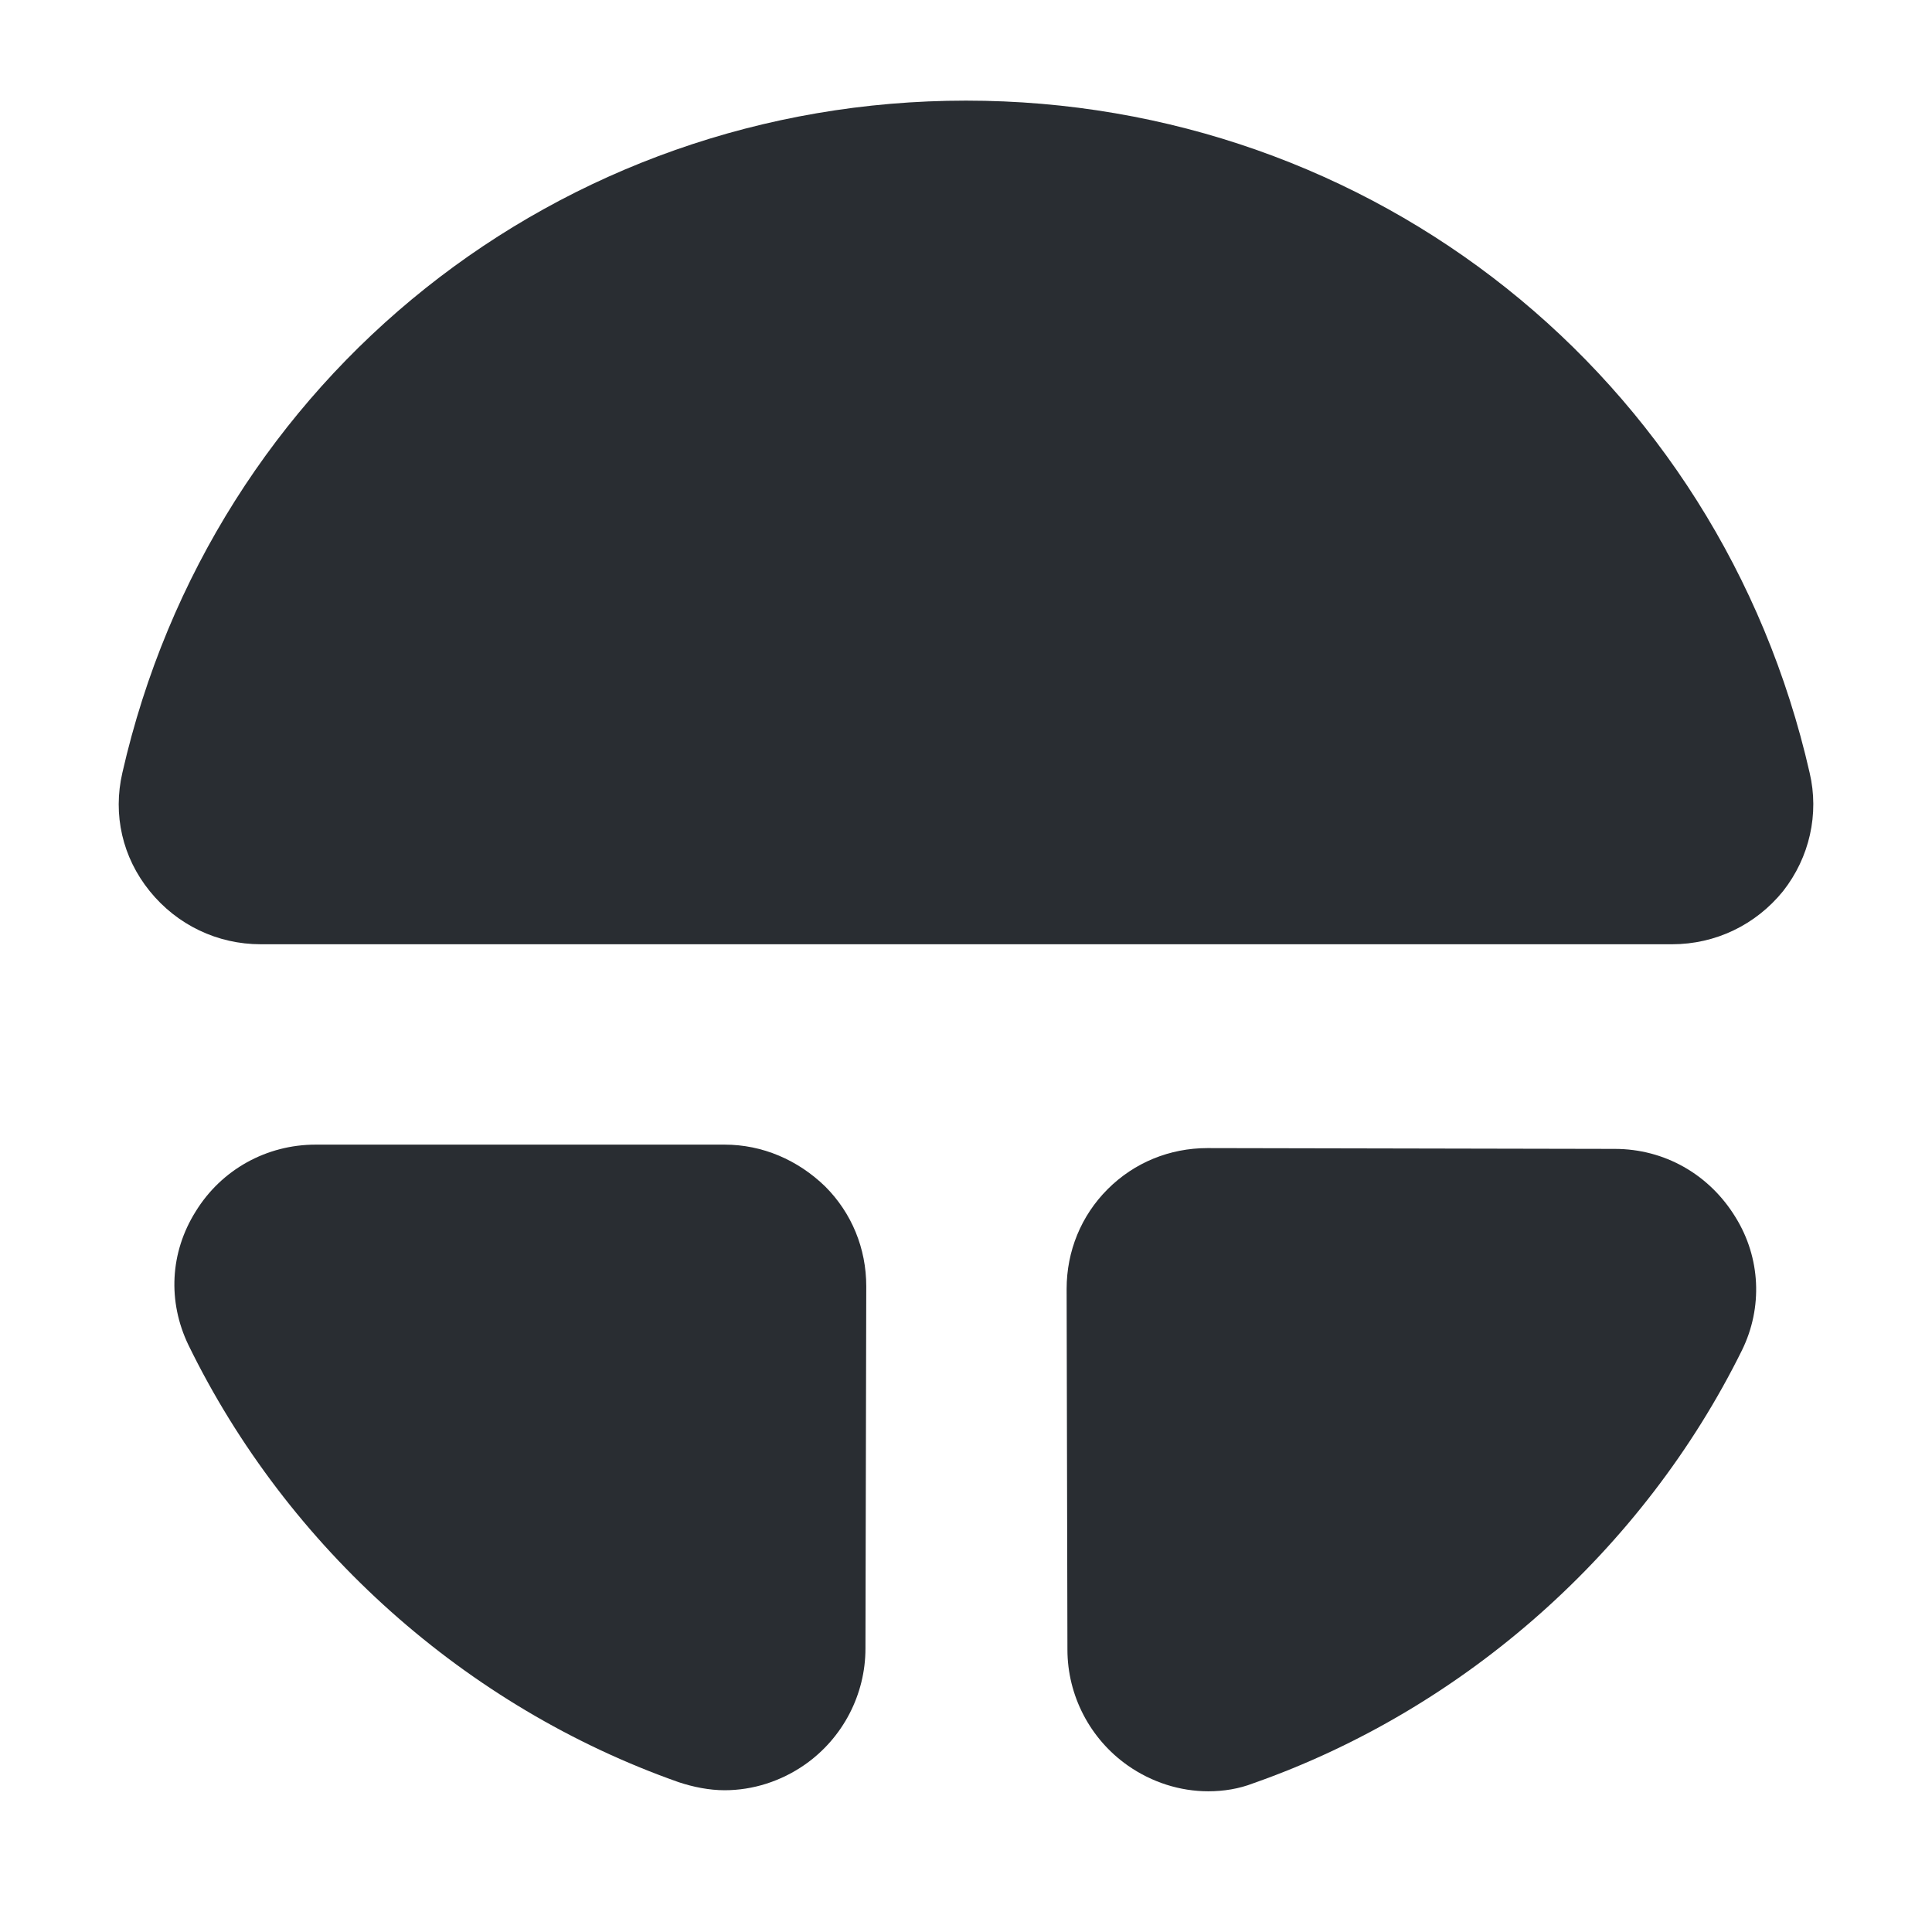 <?xml version="1.0" encoding="utf-8"?><!-- Скачано с сайта svg4.ru / Downloaded from svg4.ru -->
<svg width="800px" height="800px" viewBox="0 0 24 24" fill="none" xmlns="http://www.w3.org/2000/svg">
<path d="M9.001 14.219H3.921C3.311 14.219 2.751 14.529 2.431 15.049C2.111 15.559 2.081 16.169 2.341 16.709C3.571 19.229 5.791 21.209 8.431 22.139C8.611 22.199 8.811 22.239 9.001 22.239C9.351 22.239 9.701 22.129 10.001 21.919C10.471 21.589 10.751 21.049 10.751 20.479L10.761 15.979C10.761 15.509 10.581 15.069 10.251 14.739C9.911 14.409 9.471 14.219 9.001 14.219Z" fill="#292D32"/>
<path d="M22.48 9.6C21.36 4.68 17.05 1.25 12 1.25C6.95 1.25 2.64 4.68 1.52 9.6C1.4 10.12 1.52 10.65 1.86 11.07C2.2 11.49 2.7 11.73 3.24 11.73H20.77C21.31 11.73 21.81 11.49 22.15 11.07C22.48 10.65 22.6 10.11 22.48 9.6Z" fill="#292D32"/>
<path d="M20.06 14.272L15 14.262C14.53 14.262 14.09 14.442 13.76 14.772C13.43 15.102 13.25 15.542 13.25 16.012L13.26 20.492C13.26 21.062 13.54 21.602 14.01 21.932C14.31 22.142 14.66 22.252 15.01 22.252C15.2 22.252 15.39 22.222 15.57 22.152C18.19 21.232 20.41 19.262 21.64 16.772C21.9 16.242 21.87 15.622 21.56 15.122C21.23 14.582 20.67 14.272 20.06 14.272Z" fill="#292D32"/>
</svg>
